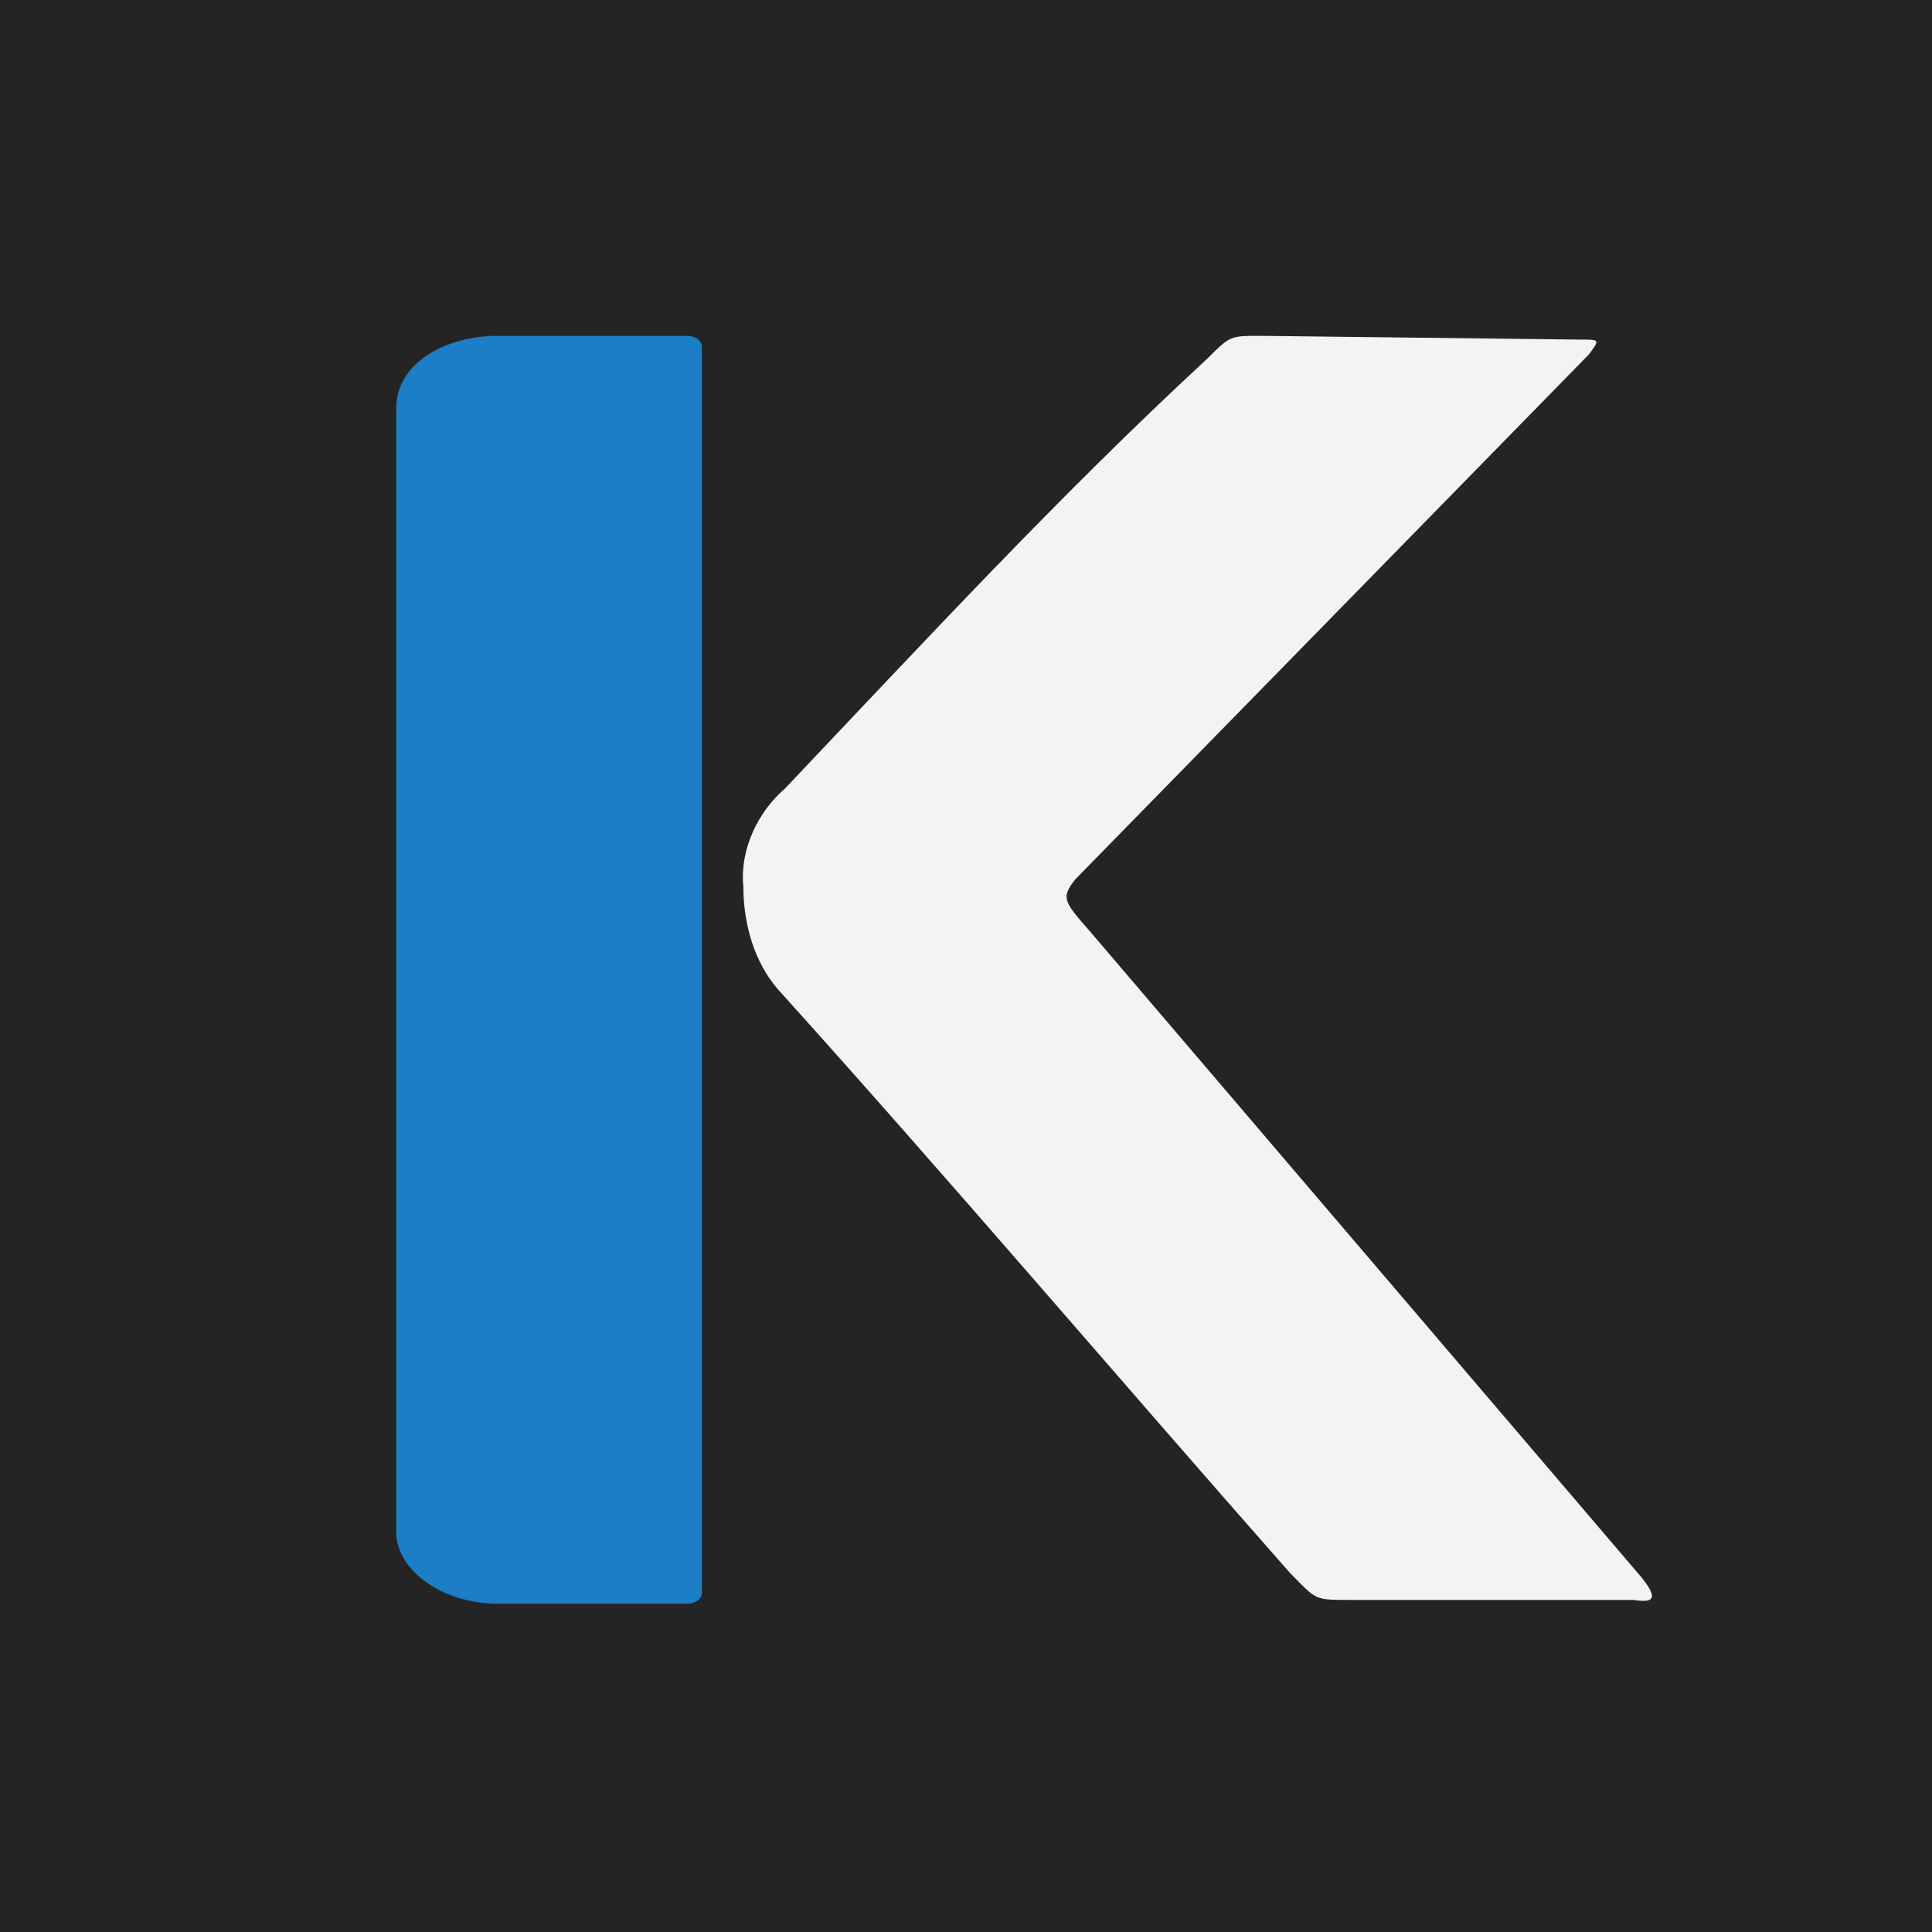 ﻿<?xml version="1.0" encoding="UTF-8"?>
<!DOCTYPE svg PUBLIC "-//W3C//DTD SVG 1.1//EN" "http://www.w3.org/Graphics/SVG/1.1/DTD/svg11.dtd">
<svg xmlns="http://www.w3.org/2000/svg" xml:space="preserve" width="512px" height="512px" version="1.1" style="shape-rendering:geometricPrecision; text-rendering:geometricPrecision; image-rendering:optimizeQuality; fill-rule:evenodd; clip-rule:evenodd"
viewBox="0 0 512 512"
 xmlns:xlink="http://www.w3.org/1999/xlink">
 <defs>
  <style type="text/css">
   <![CDATA[
    .fil2 {fill:#1B7EC6}
    .fil0 {fill:#242424}
    .fil1 {fill:#F3F3F3}
   ]]>
  </style>
 </defs>
 <g id="Слой_x0020_1">
  <rect class="fil0" width="512" height="512"/>
  <path class="fil1" d="M206 262c46,51 91,104 136,155 7,7 6,7 16,7 75,0 0,0 75,0 6,1 6,-1 2,-6 -146,-171 0,0 -146,-171 -7,-8 -8,-9 -4,-14 136,-139 0,0 136,-139 3,-4 3,-4 -2,-4 -85,-1 0,0 -85,-1 -8,0 -8,0 -14,6 -39,36 -75,75 -112,114 -7,6 -12,16 -11,26 0,10 3,20 9,27z"/>
  <path class="fil2" d="M182 89c2,0 4,1 4,3l0 330c0,2 -2,3 -4,3 -16,0 -33,0 -49,0 -1,0 -1,0 -1,0 -15,0 -27,-9 -27,-19l0 -298c0,-11 12,-19 27,-19 0,0 0,0 1,0 16,0 33,0 49,0z"/>
 </g>
</svg>
